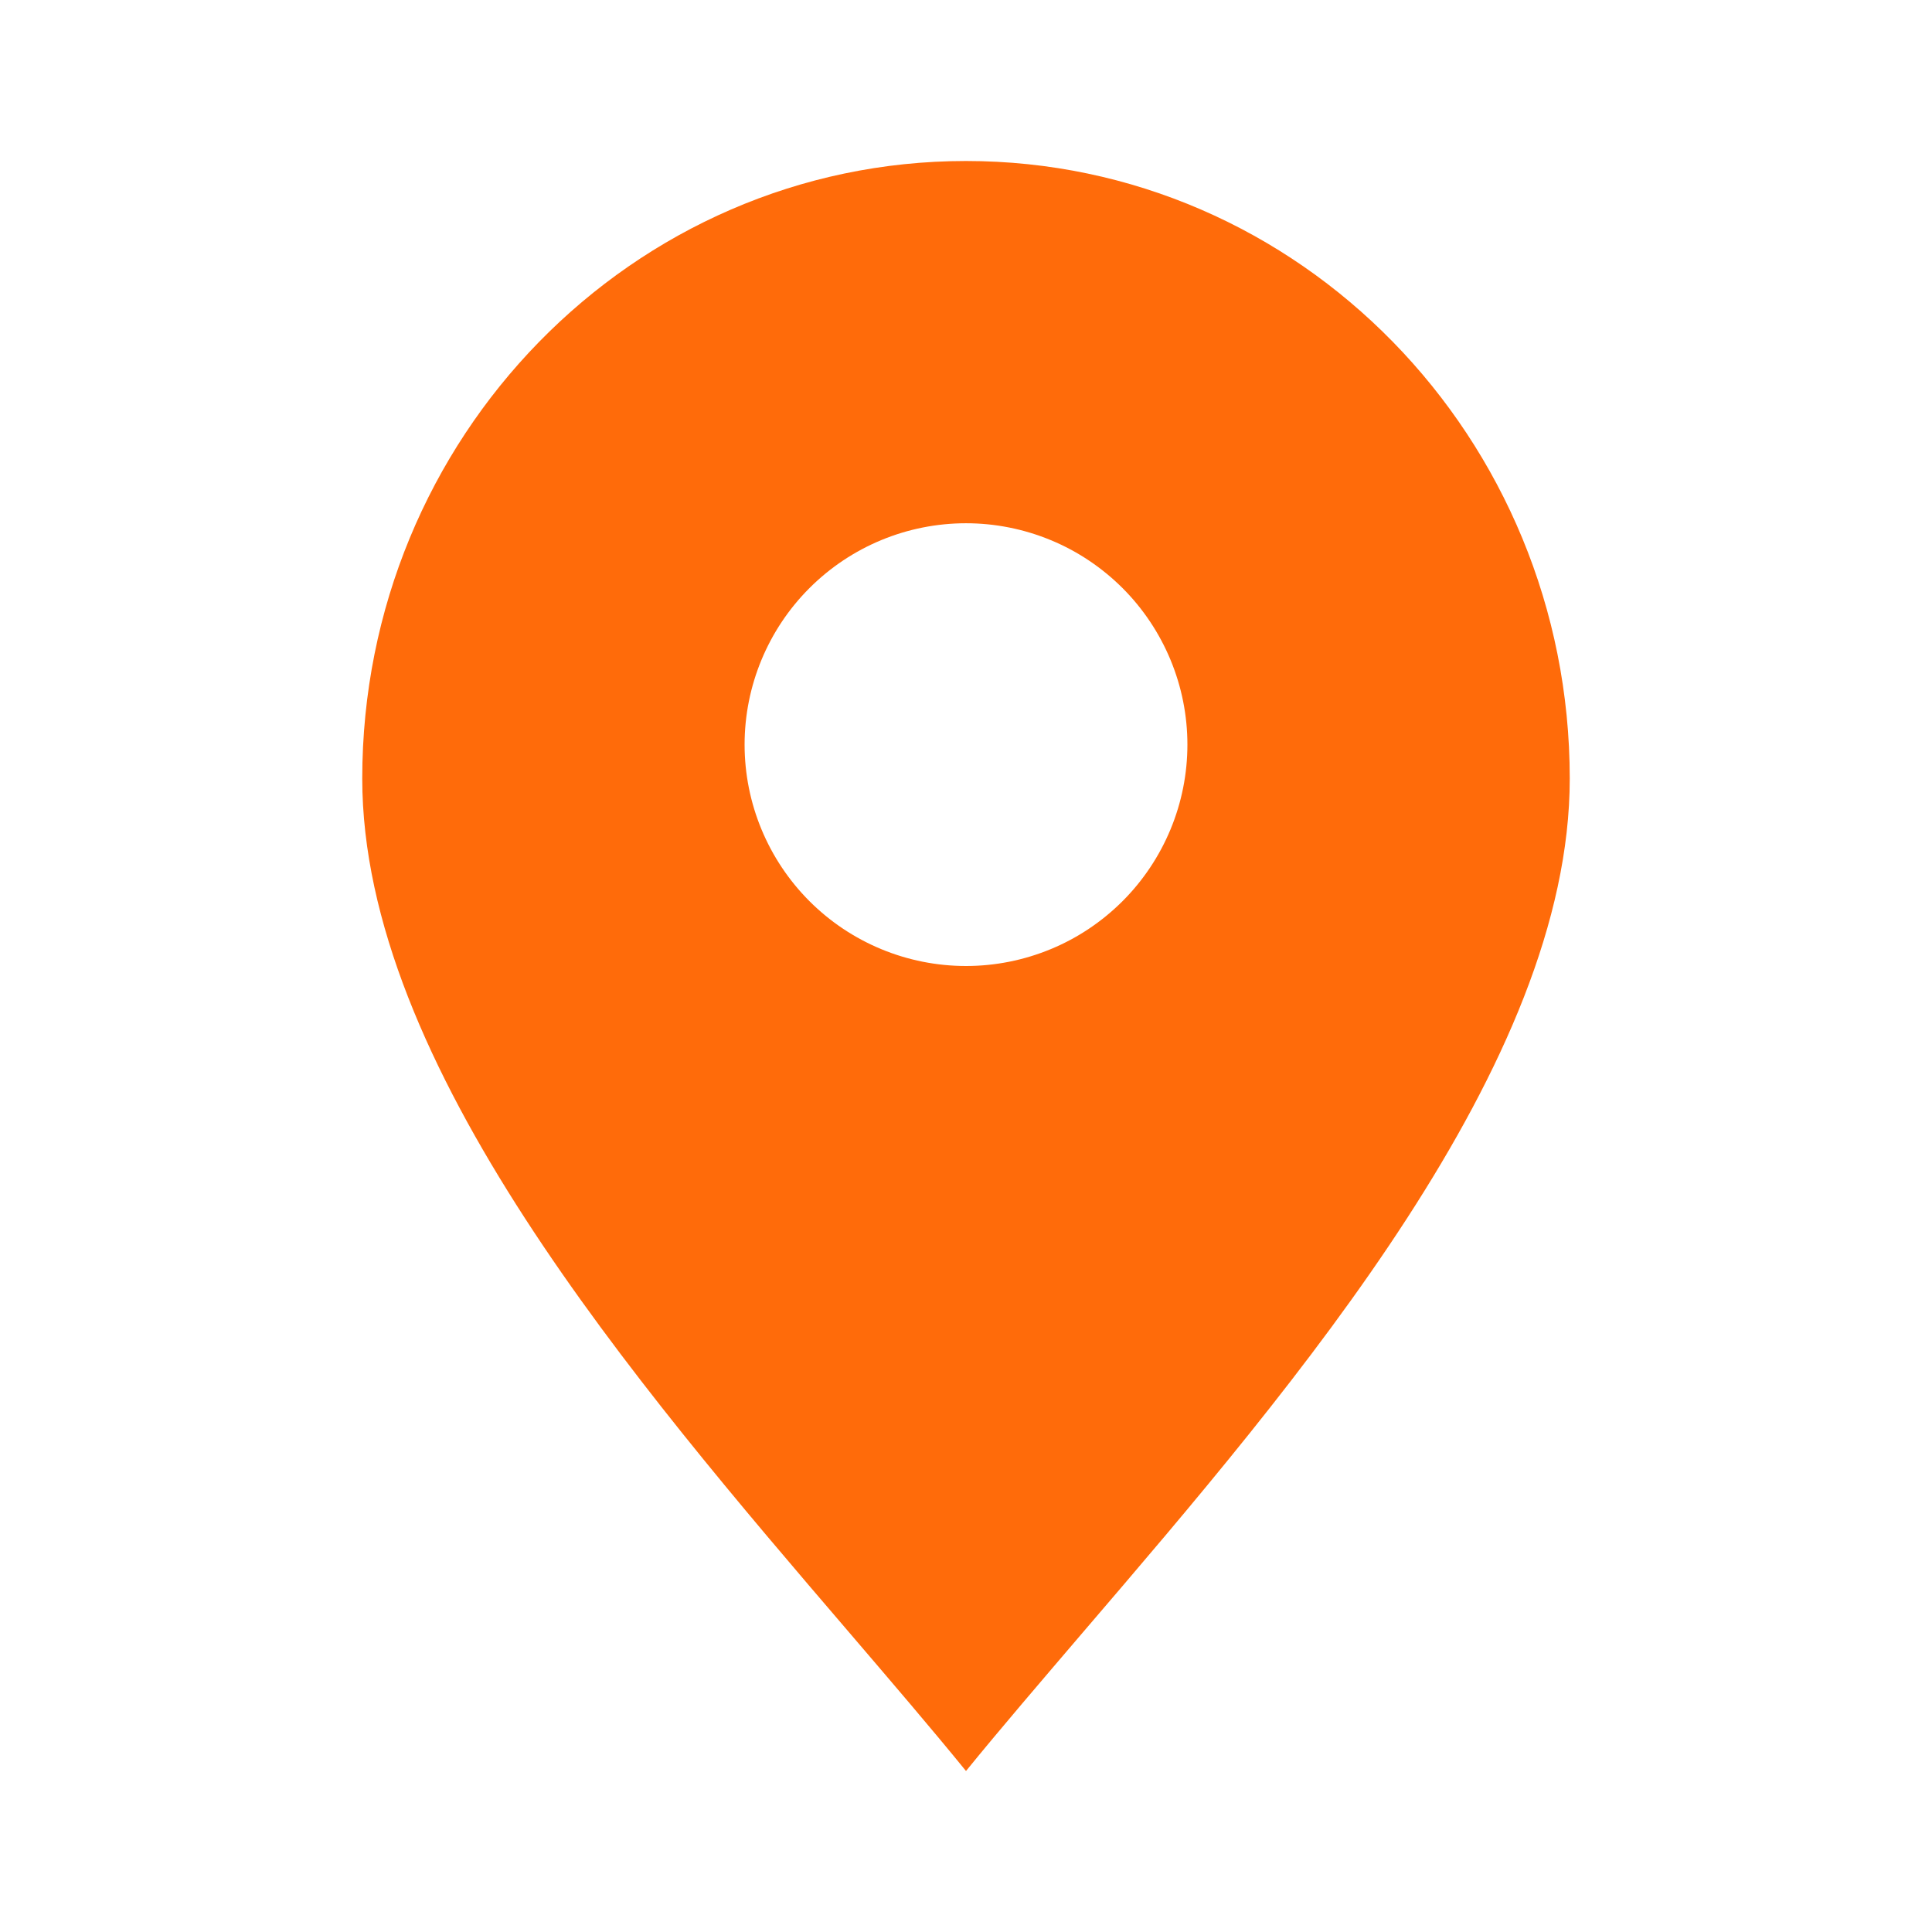 <svg width="30" height="30" viewBox="0 0 30 30" fill="none" xmlns="http://www.w3.org/2000/svg">
<path fill-rule="evenodd" clip-rule="evenodd" d="M16.812 25.351C20.152 21.453 24.375 16.523 24.375 12.089C24.375 6.794 20.177 2.5 15 2.5C9.822 2.5 5.625 6.794 5.625 12.089C5.625 16.523 9.848 21.453 13.188 25.351C13.838 26.111 14.455 26.83 15 27.5C15.545 26.83 16.163 26.111 16.812 25.351ZM15 15C15.451 15 15.898 14.911 16.316 14.738C16.733 14.566 17.111 14.312 17.431 13.993C17.75 13.674 18.003 13.295 18.176 12.878C18.349 12.461 18.438 12.014 18.438 11.562C18.438 11.111 18.349 10.664 18.176 10.247C18.003 9.83 17.75 9.451 17.431 9.132C17.111 8.813 16.733 8.559 16.316 8.387C15.898 8.214 15.451 8.125 15 8.125C14.088 8.125 13.214 8.487 12.569 9.132C11.925 9.776 11.562 10.651 11.562 11.562C11.562 12.474 11.925 13.348 12.569 13.993C13.214 14.638 14.088 15 15 15Z" fill="#FF6B0A"/>
</svg>
